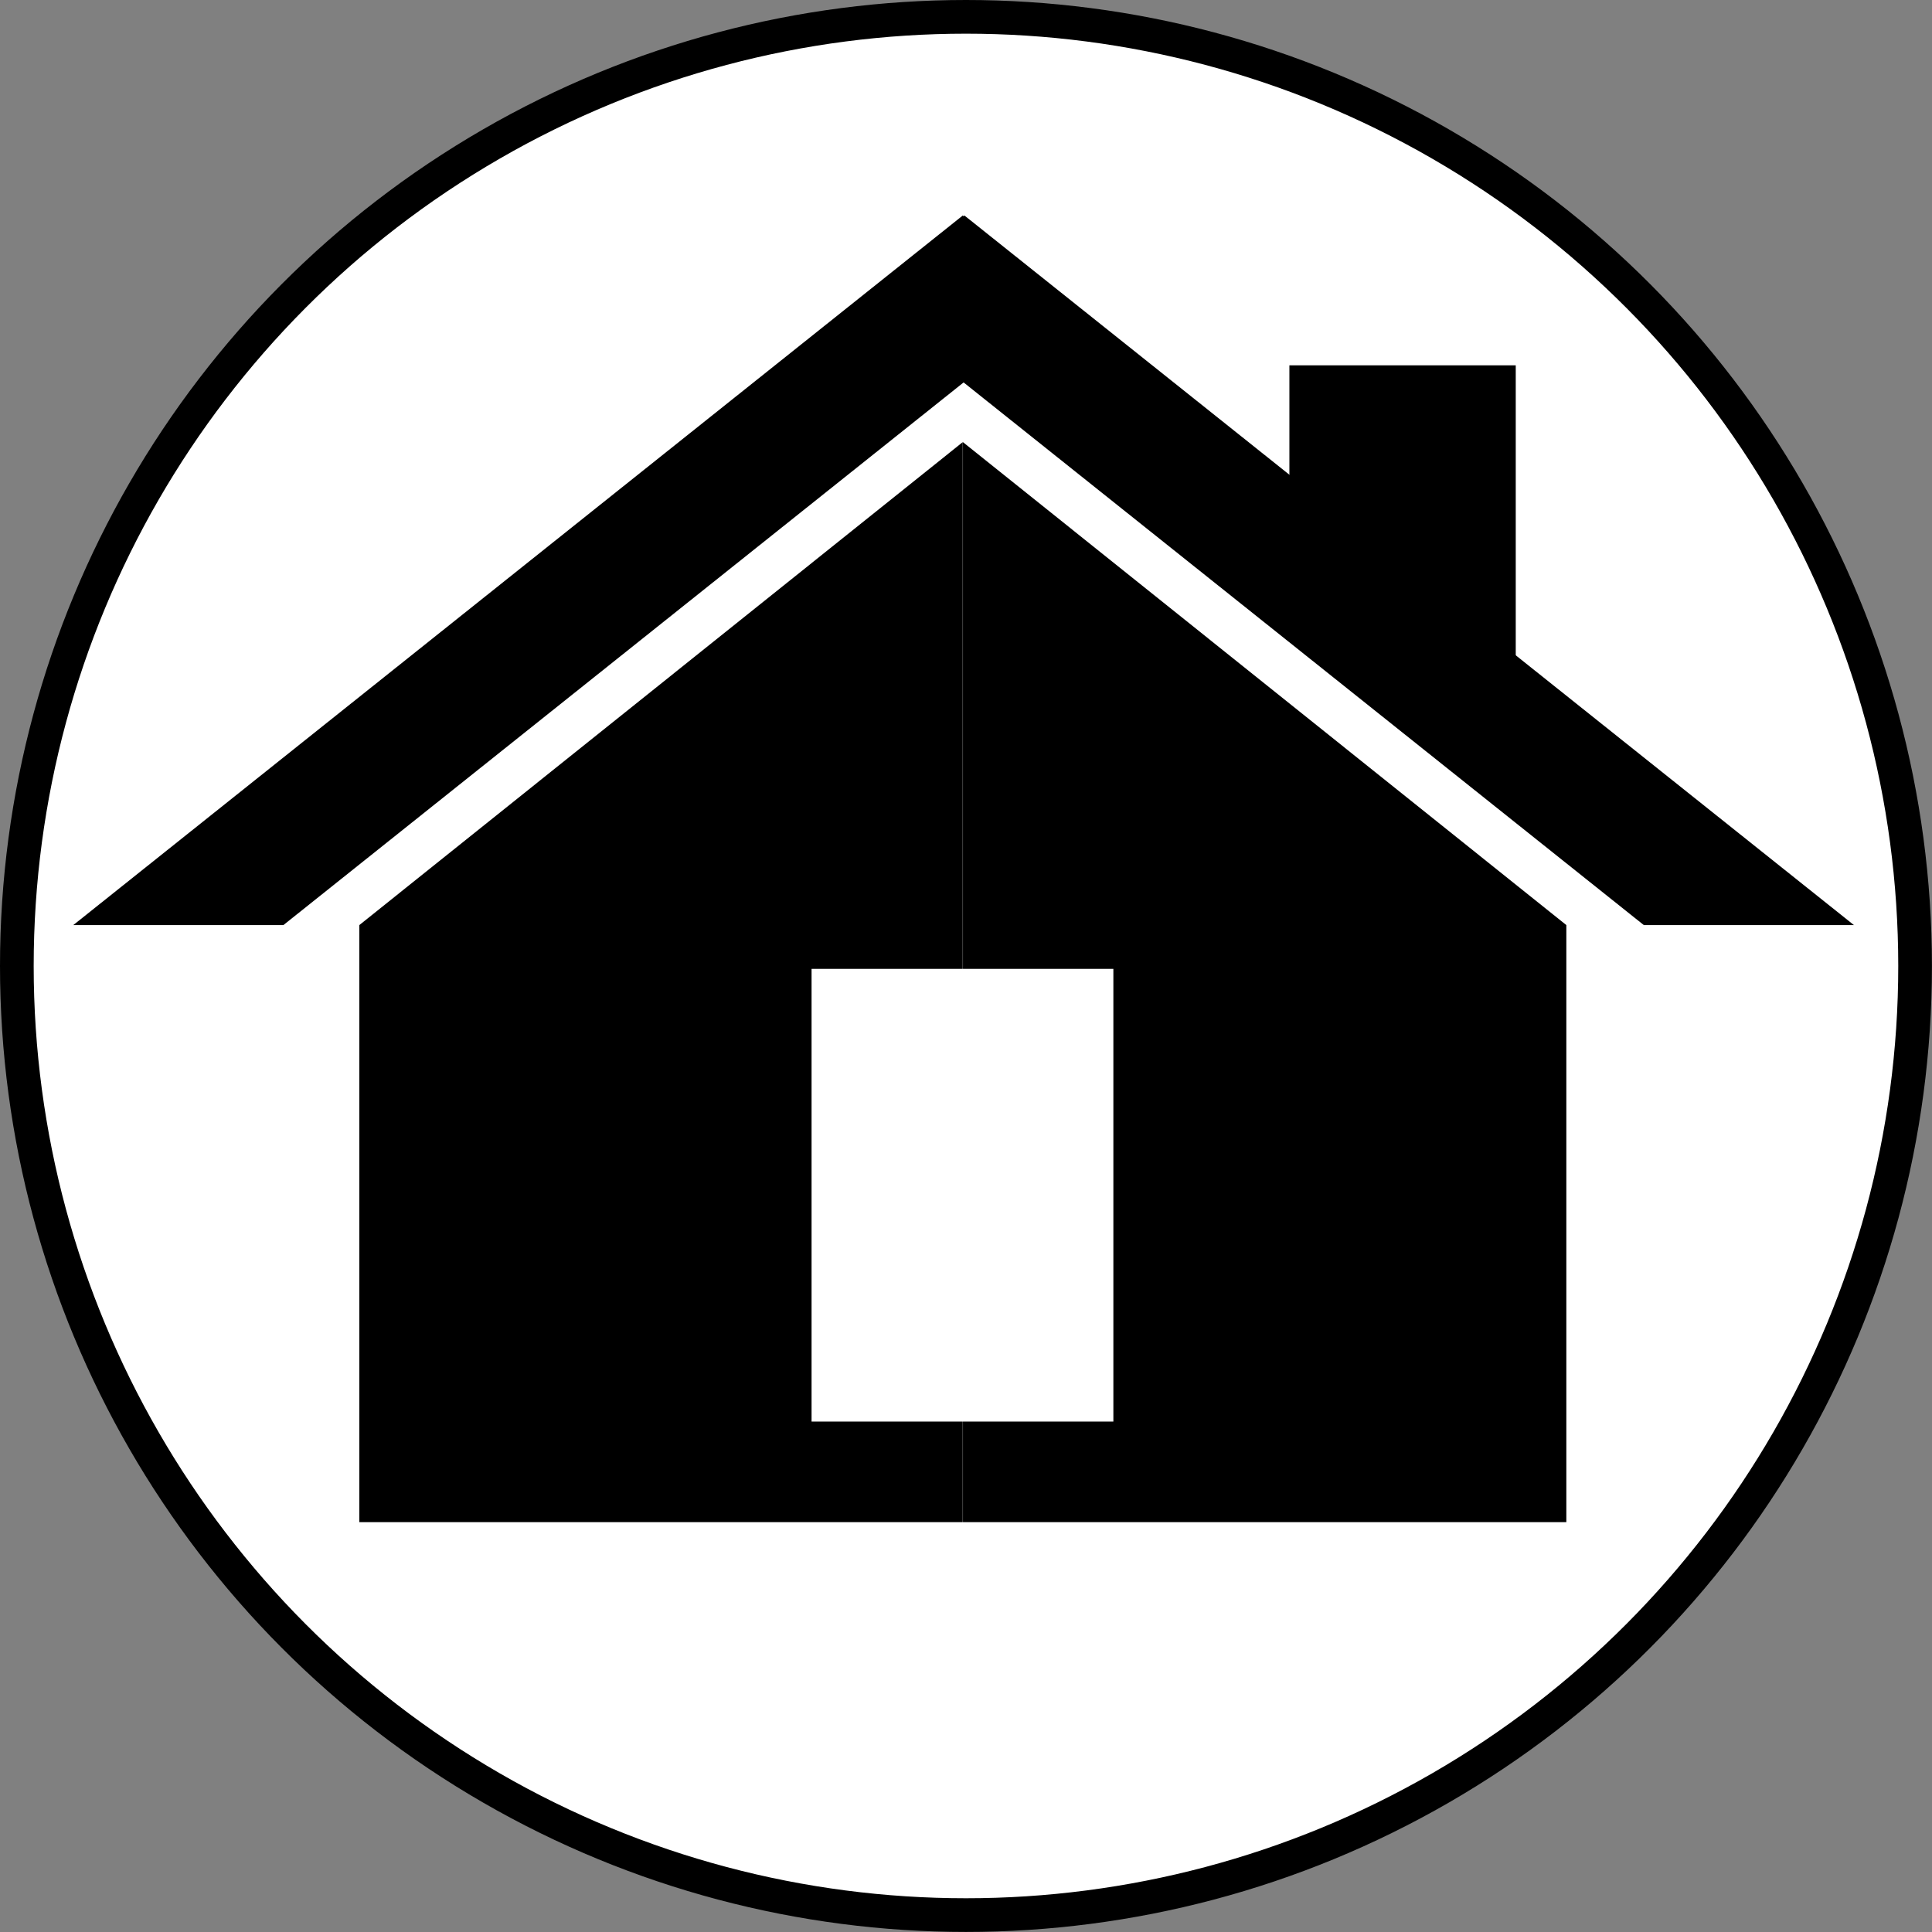 <svg id="Layer_1" data-name="Layer 1" xmlns="http://www.w3.org/2000/svg" viewBox="0 0 286.79 286.79"><rect x="0" y="0" width="286.79" height="286.79" fill="#808080" stroke="none"/><defs><style>.cls-1,.cls-2{fill:#fff;}.cls-1{stroke:#000;stroke-miterlimit:10;stroke-width:5px;}</style></defs><title>Icon-Home - 1</title><circle class="cls-1" cx="143.39" cy="143.39" r="140.89"/><polygon points="53.34 225.95 142.91 225.95 142.91 65.63 53.34 137.32 53.34 225.95"/><polygon points="232.51 225.95 142.94 225.95 142.94 65.63 232.51 137.32 232.51 225.95"/><rect class="cls-2" x="120.47" y="143.82" width="44.8" height="67.2"/><path d="M191.4,54.23H225a0,0,0,0,1,0,0V99a0,0,0,0,1,0,0h-21.9A11.69,11.69,0,0,1,191.4,87.33V54.23A0,0,0,0,1,191.4,54.23Z"/><polygon points="10.88 137.32 42.07 137.32 155.21 47.06 142.93 31.98 10.88 137.32"/><polygon points="275.2 137.32 244.01 137.32 130.87 47.06 143.15 31.98 275.2 137.32"/></svg>